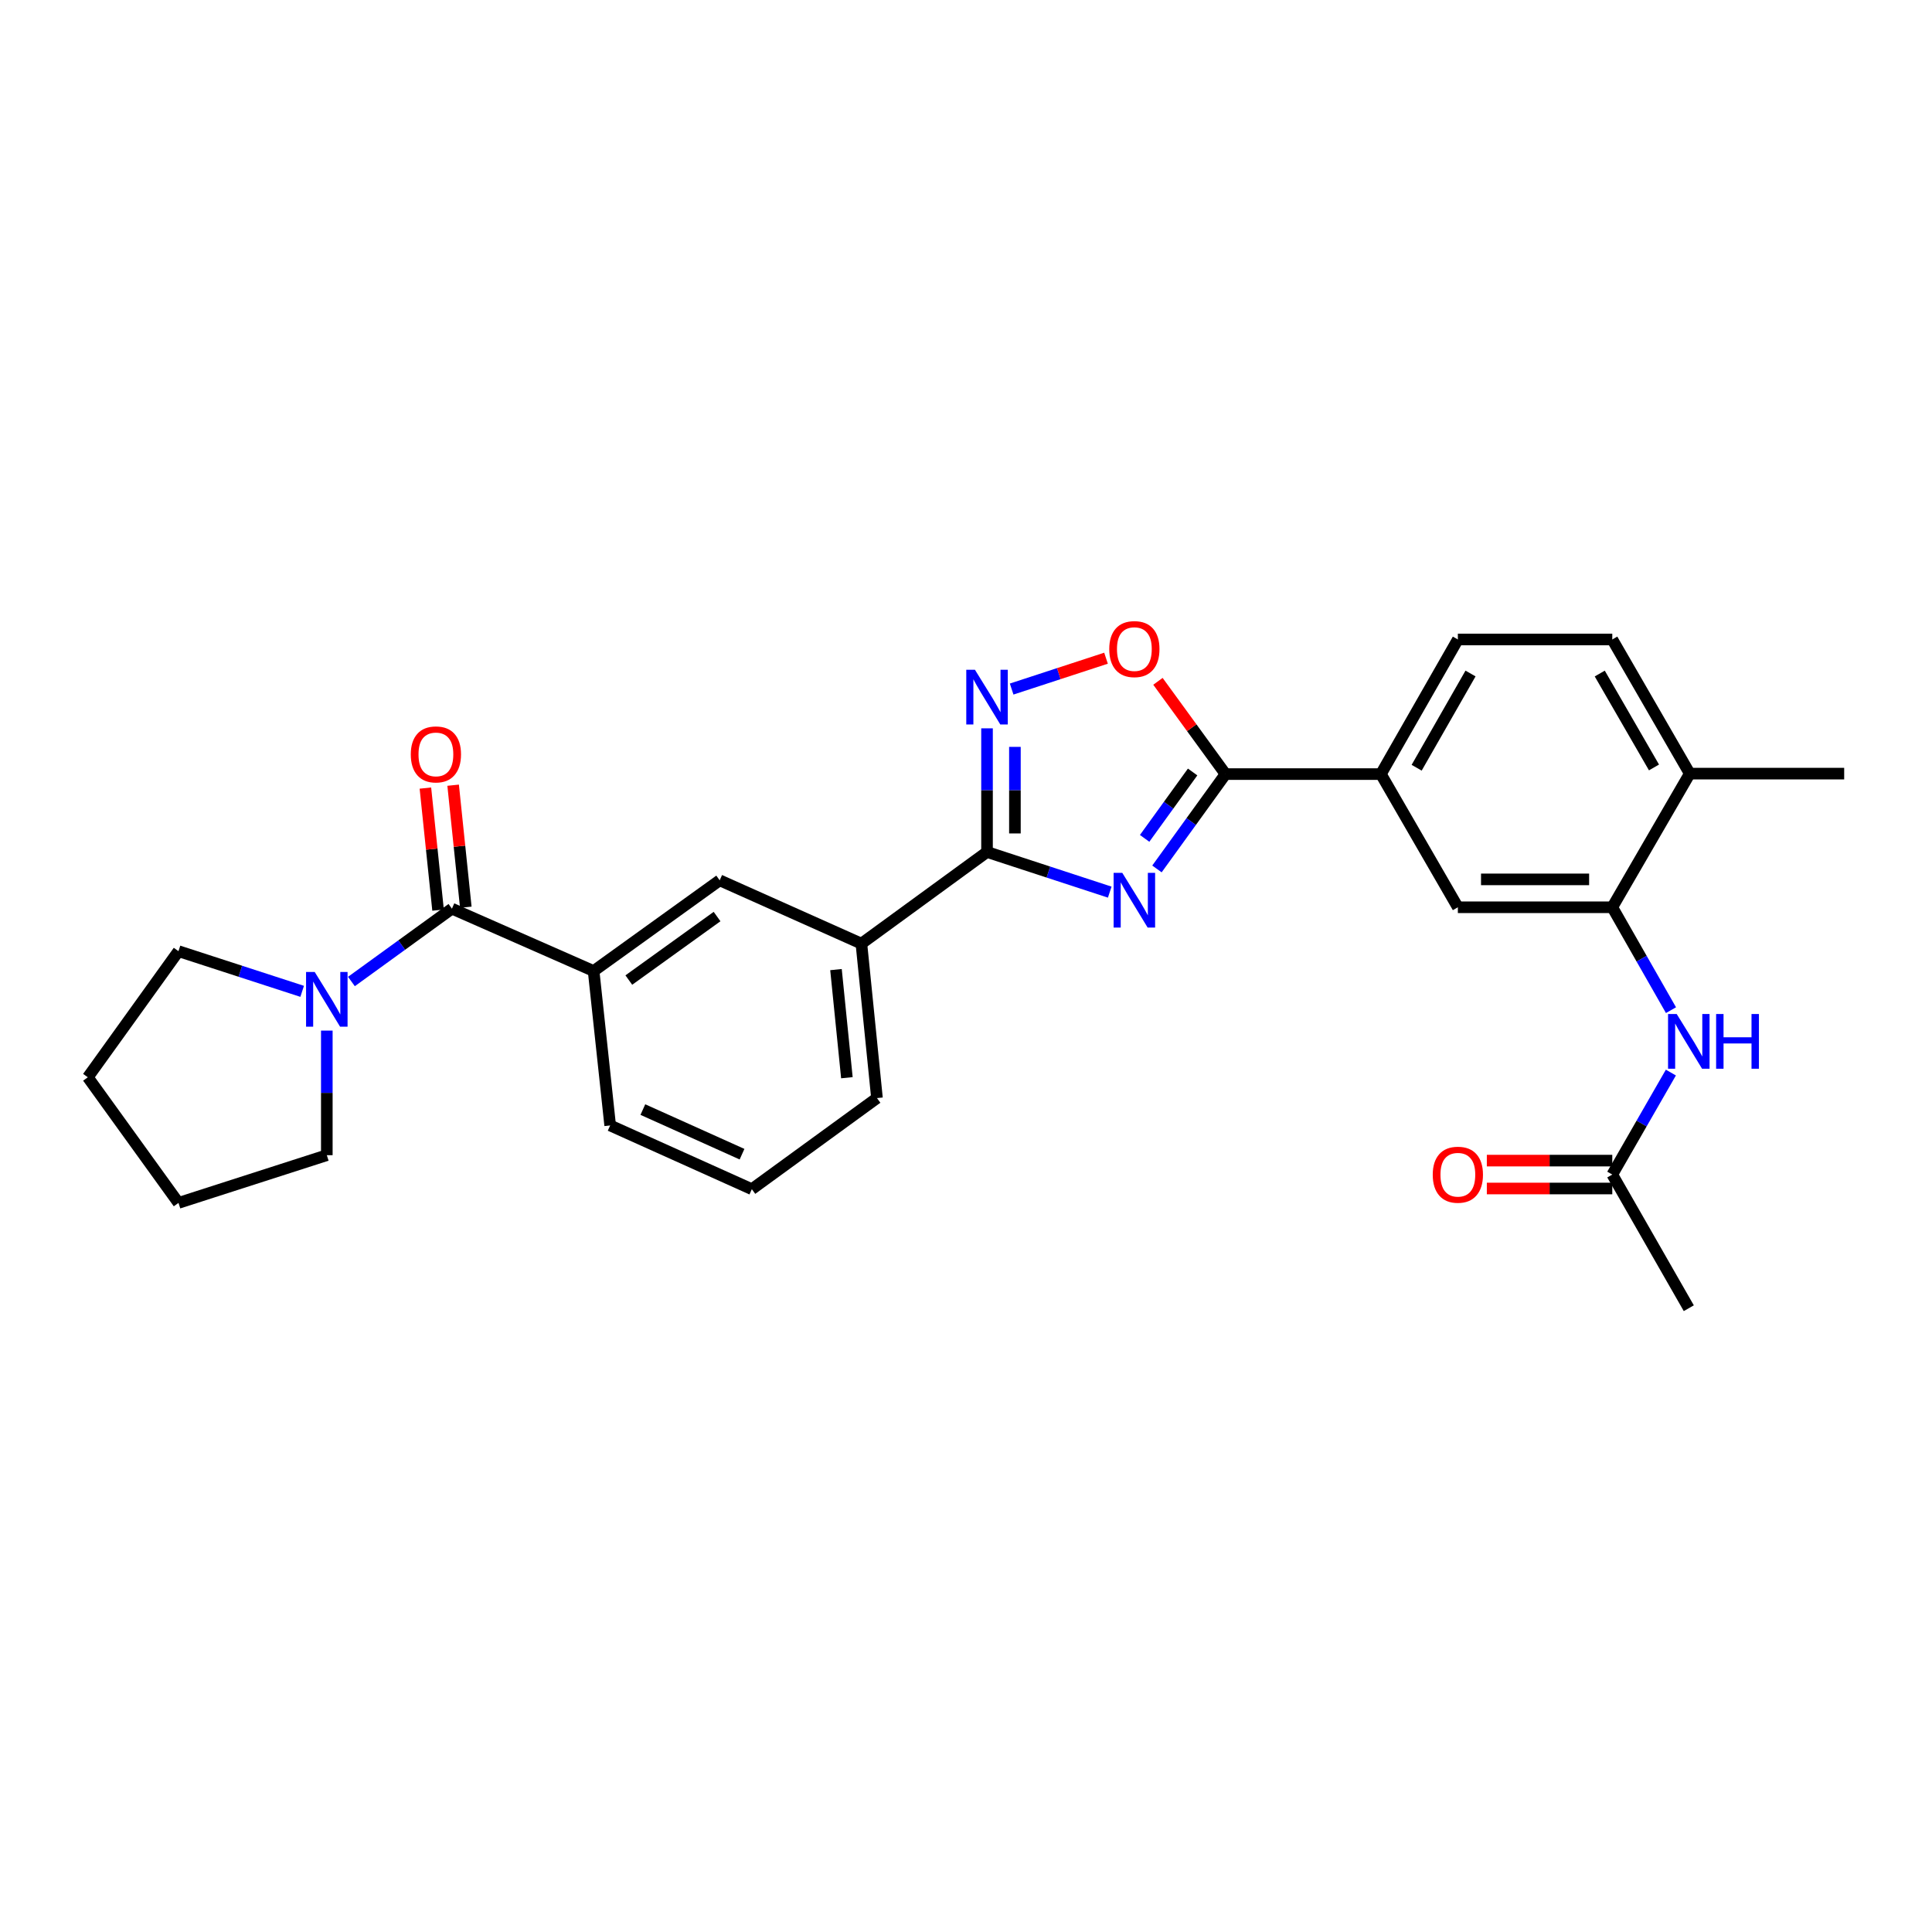 <?xml version='1.0' encoding='iso-8859-1'?>
<svg version='1.1' baseProfile='full'
              xmlns='http://www.w3.org/2000/svg'
                      xmlns:rdkit='http://www.rdkit.org/xml'
                      xmlns:xlink='http://www.w3.org/1999/xlink'
                  xml:space='preserve'
width='1000px' height='1000px' viewBox='0 0 1000 1000'>
<!-- END OF HEADER -->
<rect style='opacity:1.0;fill:#FFFFFF;stroke:none' width='1000' height='1000' x='0' y='0'> </rect>
<path class='bond-0' d='M 574.399,461.766 L 542.64,451.377' style='fill:none;fill-rule:evenodd;stroke:#0000FF;stroke-width:6px;stroke-linecap:butt;stroke-linejoin:miter;stroke-opacity:1' />
<path class='bond-0' d='M 542.64,451.377 L 510.882,440.988' style='fill:none;fill-rule:evenodd;stroke:#000000;stroke-width:6px;stroke-linecap:butt;stroke-linejoin:miter;stroke-opacity:1' />
<path class='bond-1' d='M 598.835,449.763 L 616.579,425.215' style='fill:none;fill-rule:evenodd;stroke:#0000FF;stroke-width:6px;stroke-linecap:butt;stroke-linejoin:miter;stroke-opacity:1' />
<path class='bond-1' d='M 616.579,425.215 L 634.322,400.667' style='fill:none;fill-rule:evenodd;stroke:#000000;stroke-width:6px;stroke-linecap:butt;stroke-linejoin:miter;stroke-opacity:1' />
<path class='bond-1' d='M 592.46,433.942 L 604.88,416.759' style='fill:none;fill-rule:evenodd;stroke:#0000FF;stroke-width:6px;stroke-linecap:butt;stroke-linejoin:miter;stroke-opacity:1' />
<path class='bond-1' d='M 604.88,416.759 L 617.3,399.576' style='fill:none;fill-rule:evenodd;stroke:#000000;stroke-width:6px;stroke-linecap:butt;stroke-linejoin:miter;stroke-opacity:1' />
<path class='bond-2' d='M 510.882,440.988 L 510.882,408.986' style='fill:none;fill-rule:evenodd;stroke:#000000;stroke-width:6px;stroke-linecap:butt;stroke-linejoin:miter;stroke-opacity:1' />
<path class='bond-2' d='M 510.882,408.986 L 510.882,376.984' style='fill:none;fill-rule:evenodd;stroke:#0000FF;stroke-width:6px;stroke-linecap:butt;stroke-linejoin:miter;stroke-opacity:1' />
<path class='bond-2' d='M 525.317,431.387 L 525.317,408.986' style='fill:none;fill-rule:evenodd;stroke:#000000;stroke-width:6px;stroke-linecap:butt;stroke-linejoin:miter;stroke-opacity:1' />
<path class='bond-2' d='M 525.317,408.986 L 525.317,386.585' style='fill:none;fill-rule:evenodd;stroke:#0000FF;stroke-width:6px;stroke-linecap:butt;stroke-linejoin:miter;stroke-opacity:1' />
<path class='bond-10' d='M 510.882,440.988 L 445.854,488.422' style='fill:none;fill-rule:evenodd;stroke:#000000;stroke-width:6px;stroke-linecap:butt;stroke-linejoin:miter;stroke-opacity:1' />
<path class='bond-4' d='M 634.322,400.667 L 616.838,376.659' style='fill:none;fill-rule:evenodd;stroke:#000000;stroke-width:6px;stroke-linecap:butt;stroke-linejoin:miter;stroke-opacity:1' />
<path class='bond-4' d='M 616.838,376.659 L 599.353,352.652' style='fill:none;fill-rule:evenodd;stroke:#FF0000;stroke-width:6px;stroke-linecap:butt;stroke-linejoin:miter;stroke-opacity:1' />
<path class='bond-8' d='M 634.322,400.667 L 714.747,400.667' style='fill:none;fill-rule:evenodd;stroke:#000000;stroke-width:6px;stroke-linecap:butt;stroke-linejoin:miter;stroke-opacity:1' />
<path class='bond-28' d='M 523.628,356.653 L 548.051,348.669' style='fill:none;fill-rule:evenodd;stroke:#0000FF;stroke-width:6px;stroke-linecap:butt;stroke-linejoin:miter;stroke-opacity:1' />
<path class='bond-28' d='M 548.051,348.669 L 572.474,340.684' style='fill:none;fill-rule:evenodd;stroke:#FF0000;stroke-width:6px;stroke-linecap:butt;stroke-linejoin:miter;stroke-opacity:1' />
<path class='bond-3' d='M 233.922,470.322 L 307.258,502.6' style='fill:none;fill-rule:evenodd;stroke:#000000;stroke-width:6px;stroke-linecap:butt;stroke-linejoin:miter;stroke-opacity:1' />
<path class='bond-5' d='M 233.922,470.322 L 207.91,489.174' style='fill:none;fill-rule:evenodd;stroke:#000000;stroke-width:6px;stroke-linecap:butt;stroke-linejoin:miter;stroke-opacity:1' />
<path class='bond-5' d='M 207.91,489.174 L 181.899,508.026' style='fill:none;fill-rule:evenodd;stroke:#0000FF;stroke-width:6px;stroke-linecap:butt;stroke-linejoin:miter;stroke-opacity:1' />
<path class='bond-14' d='M 241.101,469.577 L 237.822,437.998' style='fill:none;fill-rule:evenodd;stroke:#000000;stroke-width:6px;stroke-linecap:butt;stroke-linejoin:miter;stroke-opacity:1' />
<path class='bond-14' d='M 237.822,437.998 L 234.542,406.418' style='fill:none;fill-rule:evenodd;stroke:#FF0000;stroke-width:6px;stroke-linecap:butt;stroke-linejoin:miter;stroke-opacity:1' />
<path class='bond-14' d='M 226.744,471.068 L 223.464,439.488' style='fill:none;fill-rule:evenodd;stroke:#000000;stroke-width:6px;stroke-linecap:butt;stroke-linejoin:miter;stroke-opacity:1' />
<path class='bond-14' d='M 223.464,439.488 L 220.185,407.909' style='fill:none;fill-rule:evenodd;stroke:#FF0000;stroke-width:6px;stroke-linecap:butt;stroke-linejoin:miter;stroke-opacity:1' />
<path class='bond-19' d='M 169.159,533.435 L 169.159,565.68' style='fill:none;fill-rule:evenodd;stroke:#0000FF;stroke-width:6px;stroke-linecap:butt;stroke-linejoin:miter;stroke-opacity:1' />
<path class='bond-19' d='M 169.159,565.68 L 169.159,597.924' style='fill:none;fill-rule:evenodd;stroke:#000000;stroke-width:6px;stroke-linecap:butt;stroke-linejoin:miter;stroke-opacity:1' />
<path class='bond-20' d='M 156.401,513.116 L 124.392,502.721' style='fill:none;fill-rule:evenodd;stroke:#0000FF;stroke-width:6px;stroke-linecap:butt;stroke-linejoin:miter;stroke-opacity:1' />
<path class='bond-20' d='M 124.392,502.721 L 92.383,492.327' style='fill:none;fill-rule:evenodd;stroke:#000000;stroke-width:6px;stroke-linecap:butt;stroke-linejoin:miter;stroke-opacity:1' />
<path class='bond-6' d='M 834.514,469.601 L 754.586,469.601' style='fill:none;fill-rule:evenodd;stroke:#000000;stroke-width:6px;stroke-linecap:butt;stroke-linejoin:miter;stroke-opacity:1' />
<path class='bond-6' d='M 822.525,455.166 L 766.575,455.166' style='fill:none;fill-rule:evenodd;stroke:#000000;stroke-width:6px;stroke-linecap:butt;stroke-linejoin:miter;stroke-opacity:1' />
<path class='bond-9' d='M 834.514,469.601 L 849.707,496.229' style='fill:none;fill-rule:evenodd;stroke:#000000;stroke-width:6px;stroke-linecap:butt;stroke-linejoin:miter;stroke-opacity:1' />
<path class='bond-9' d='M 849.707,496.229 L 864.901,522.857' style='fill:none;fill-rule:evenodd;stroke:#0000FF;stroke-width:6px;stroke-linecap:butt;stroke-linejoin:miter;stroke-opacity:1' />
<path class='bond-29' d='M 834.514,469.601 L 874.618,400.427' style='fill:none;fill-rule:evenodd;stroke:#000000;stroke-width:6px;stroke-linecap:butt;stroke-linejoin:miter;stroke-opacity:1' />
<path class='bond-7' d='M 307.258,502.6 L 372.51,455.647' style='fill:none;fill-rule:evenodd;stroke:#000000;stroke-width:6px;stroke-linecap:butt;stroke-linejoin:miter;stroke-opacity:1' />
<path class='bond-7' d='M 325.477,507.273 L 371.153,474.407' style='fill:none;fill-rule:evenodd;stroke:#000000;stroke-width:6px;stroke-linecap:butt;stroke-linejoin:miter;stroke-opacity:1' />
<path class='bond-30' d='M 307.258,502.6 L 315.823,582.527' style='fill:none;fill-rule:evenodd;stroke:#000000;stroke-width:6px;stroke-linecap:butt;stroke-linejoin:miter;stroke-opacity:1' />
<path class='bond-11' d='M 714.747,400.667 L 754.586,469.601' style='fill:none;fill-rule:evenodd;stroke:#000000;stroke-width:6px;stroke-linecap:butt;stroke-linejoin:miter;stroke-opacity:1' />
<path class='bond-16' d='M 714.747,400.667 L 754.586,330.988' style='fill:none;fill-rule:evenodd;stroke:#000000;stroke-width:6px;stroke-linecap:butt;stroke-linejoin:miter;stroke-opacity:1' />
<path class='bond-16' d='M 733.254,397.38 L 761.141,348.605' style='fill:none;fill-rule:evenodd;stroke:#000000;stroke-width:6px;stroke-linecap:butt;stroke-linejoin:miter;stroke-opacity:1' />
<path class='bond-13' d='M 864.843,555.163 L 849.678,581.555' style='fill:none;fill-rule:evenodd;stroke:#0000FF;stroke-width:6px;stroke-linecap:butt;stroke-linejoin:miter;stroke-opacity:1' />
<path class='bond-13' d='M 849.678,581.555 L 834.514,607.948' style='fill:none;fill-rule:evenodd;stroke:#000000;stroke-width:6px;stroke-linecap:butt;stroke-linejoin:miter;stroke-opacity:1' />
<path class='bond-12' d='M 445.854,488.422 L 372.51,455.647' style='fill:none;fill-rule:evenodd;stroke:#000000;stroke-width:6px;stroke-linecap:butt;stroke-linejoin:miter;stroke-opacity:1' />
<path class='bond-22' d='M 445.854,488.422 L 453.922,568.365' style='fill:none;fill-rule:evenodd;stroke:#000000;stroke-width:6px;stroke-linecap:butt;stroke-linejoin:miter;stroke-opacity:1' />
<path class='bond-22' d='M 432.703,501.863 L 438.35,557.823' style='fill:none;fill-rule:evenodd;stroke:#000000;stroke-width:6px;stroke-linecap:butt;stroke-linejoin:miter;stroke-opacity:1' />
<path class='bond-17' d='M 834.514,600.731 L 802.049,600.731' style='fill:none;fill-rule:evenodd;stroke:#000000;stroke-width:6px;stroke-linecap:butt;stroke-linejoin:miter;stroke-opacity:1' />
<path class='bond-17' d='M 802.049,600.731 L 769.584,600.731' style='fill:none;fill-rule:evenodd;stroke:#FF0000;stroke-width:6px;stroke-linecap:butt;stroke-linejoin:miter;stroke-opacity:1' />
<path class='bond-17' d='M 834.514,615.166 L 802.049,615.166' style='fill:none;fill-rule:evenodd;stroke:#000000;stroke-width:6px;stroke-linecap:butt;stroke-linejoin:miter;stroke-opacity:1' />
<path class='bond-17' d='M 802.049,615.166 L 769.584,615.166' style='fill:none;fill-rule:evenodd;stroke:#FF0000;stroke-width:6px;stroke-linecap:butt;stroke-linejoin:miter;stroke-opacity:1' />
<path class='bond-24' d='M 834.514,607.948 L 874.121,677.13' style='fill:none;fill-rule:evenodd;stroke:#000000;stroke-width:6px;stroke-linecap:butt;stroke-linejoin:miter;stroke-opacity:1' />
<path class='bond-15' d='M 874.618,400.427 L 834.514,330.988' style='fill:none;fill-rule:evenodd;stroke:#000000;stroke-width:6px;stroke-linecap:butt;stroke-linejoin:miter;stroke-opacity:1' />
<path class='bond-15' d='M 856.103,397.23 L 828.03,348.623' style='fill:none;fill-rule:evenodd;stroke:#000000;stroke-width:6px;stroke-linecap:butt;stroke-linejoin:miter;stroke-opacity:1' />
<path class='bond-25' d='M 874.618,400.427 L 954.545,400.427' style='fill:none;fill-rule:evenodd;stroke:#000000;stroke-width:6px;stroke-linecap:butt;stroke-linejoin:miter;stroke-opacity:1' />
<path class='bond-18' d='M 754.586,330.988 L 834.514,330.988' style='fill:none;fill-rule:evenodd;stroke:#000000;stroke-width:6px;stroke-linecap:butt;stroke-linejoin:miter;stroke-opacity:1' />
<path class='bond-26' d='M 169.159,597.924 L 92.383,622.623' style='fill:none;fill-rule:evenodd;stroke:#000000;stroke-width:6px;stroke-linecap:butt;stroke-linejoin:miter;stroke-opacity:1' />
<path class='bond-27' d='M 92.383,492.327 L 45.455,557.596' style='fill:none;fill-rule:evenodd;stroke:#000000;stroke-width:6px;stroke-linecap:butt;stroke-linejoin:miter;stroke-opacity:1' />
<path class='bond-21' d='M 315.823,582.527 L 389.15,615.518' style='fill:none;fill-rule:evenodd;stroke:#000000;stroke-width:6px;stroke-linecap:butt;stroke-linejoin:miter;stroke-opacity:1' />
<path class='bond-21' d='M 332.744,574.312 L 384.074,597.406' style='fill:none;fill-rule:evenodd;stroke:#000000;stroke-width:6px;stroke-linecap:butt;stroke-linejoin:miter;stroke-opacity:1' />
<path class='bond-23' d='M 453.922,568.365 L 389.15,615.518' style='fill:none;fill-rule:evenodd;stroke:#000000;stroke-width:6px;stroke-linecap:butt;stroke-linejoin:miter;stroke-opacity:1' />
<path class='bond-31' d='M 92.383,622.623 L 45.455,557.596' style='fill:none;fill-rule:evenodd;stroke:#000000;stroke-width:6px;stroke-linecap:butt;stroke-linejoin:miter;stroke-opacity:1' />
<path  class='atom-0' d='M 580.885 451.776
L 590.165 466.776
Q 591.085 468.256, 592.565 470.936
Q 594.045 473.616, 594.125 473.776
L 594.125 451.776
L 597.885 451.776
L 597.885 480.096
L 594.005 480.096
L 584.045 463.696
Q 582.885 461.776, 581.645 459.576
Q 580.445 457.376, 580.085 456.696
L 580.085 480.096
L 576.405 480.096
L 576.405 451.776
L 580.885 451.776
' fill='#0000FF'/>
<path  class='atom-3' d='M 504.622 346.66
L 513.902 361.66
Q 514.822 363.14, 516.302 365.82
Q 517.782 368.5, 517.862 368.66
L 517.862 346.66
L 521.622 346.66
L 521.622 374.98
L 517.742 374.98
L 507.782 358.58
Q 506.622 356.66, 505.382 354.46
Q 504.182 352.26, 503.822 351.58
L 503.822 374.98
L 500.142 374.98
L 500.142 346.66
L 504.622 346.66
' fill='#0000FF'/>
<path  class='atom-5' d='M 574.145 335.968
Q 574.145 329.168, 577.505 325.368
Q 580.865 321.568, 587.145 321.568
Q 593.425 321.568, 596.785 325.368
Q 600.145 329.168, 600.145 335.968
Q 600.145 342.848, 596.745 346.768
Q 593.345 350.648, 587.145 350.648
Q 580.905 350.648, 577.505 346.768
Q 574.145 342.888, 574.145 335.968
M 587.145 347.448
Q 591.465 347.448, 593.785 344.568
Q 596.145 341.648, 596.145 335.968
Q 596.145 330.408, 593.785 327.608
Q 591.465 324.768, 587.145 324.768
Q 582.825 324.768, 580.465 327.568
Q 578.145 330.368, 578.145 335.968
Q 578.145 341.688, 580.465 344.568
Q 582.825 347.448, 587.145 347.448
' fill='#FF0000'/>
<path  class='atom-6' d='M 162.899 503.099
L 172.179 518.099
Q 173.099 519.579, 174.579 522.259
Q 176.059 524.939, 176.139 525.099
L 176.139 503.099
L 179.899 503.099
L 179.899 531.419
L 176.019 531.419
L 166.059 515.019
Q 164.899 513.099, 163.659 510.899
Q 162.459 508.699, 162.099 508.019
L 162.099 531.419
L 158.419 531.419
L 158.419 503.099
L 162.899 503.099
' fill='#0000FF'/>
<path  class='atom-10' d='M 867.861 524.855
L 877.141 539.855
Q 878.061 541.335, 879.541 544.015
Q 881.021 546.695, 881.101 546.855
L 881.101 524.855
L 884.861 524.855
L 884.861 553.175
L 880.981 553.175
L 871.021 536.775
Q 869.861 534.855, 868.621 532.655
Q 867.421 530.455, 867.061 529.775
L 867.061 553.175
L 863.381 553.175
L 863.381 524.855
L 867.861 524.855
' fill='#0000FF'/>
<path  class='atom-10' d='M 888.261 524.855
L 892.101 524.855
L 892.101 536.895
L 906.581 536.895
L 906.581 524.855
L 910.421 524.855
L 910.421 553.175
L 906.581 553.175
L 906.581 540.095
L 892.101 540.095
L 892.101 553.175
L 888.261 553.175
L 888.261 524.855
' fill='#0000FF'/>
<path  class='atom-15' d='M 212.622 390.475
Q 212.622 383.675, 215.982 379.875
Q 219.342 376.075, 225.622 376.075
Q 231.902 376.075, 235.262 379.875
Q 238.622 383.675, 238.622 390.475
Q 238.622 397.355, 235.222 401.275
Q 231.822 405.155, 225.622 405.155
Q 219.382 405.155, 215.982 401.275
Q 212.622 397.395, 212.622 390.475
M 225.622 401.955
Q 229.942 401.955, 232.262 399.075
Q 234.622 396.155, 234.622 390.475
Q 234.622 384.915, 232.262 382.115
Q 229.942 379.275, 225.622 379.275
Q 221.302 379.275, 218.942 382.075
Q 216.622 384.875, 216.622 390.475
Q 216.622 396.195, 218.942 399.075
Q 221.302 401.955, 225.622 401.955
' fill='#FF0000'/>
<path  class='atom-18' d='M 741.586 608.028
Q 741.586 601.228, 744.946 597.428
Q 748.306 593.628, 754.586 593.628
Q 760.866 593.628, 764.226 597.428
Q 767.586 601.228, 767.586 608.028
Q 767.586 614.908, 764.186 618.828
Q 760.786 622.708, 754.586 622.708
Q 748.346 622.708, 744.946 618.828
Q 741.586 614.948, 741.586 608.028
M 754.586 619.508
Q 758.906 619.508, 761.226 616.628
Q 763.586 613.708, 763.586 608.028
Q 763.586 602.468, 761.226 599.668
Q 758.906 596.828, 754.586 596.828
Q 750.266 596.828, 747.906 599.628
Q 745.586 602.428, 745.586 608.028
Q 745.586 613.748, 747.906 616.628
Q 750.266 619.508, 754.586 619.508
' fill='#FF0000'/>
</svg>
